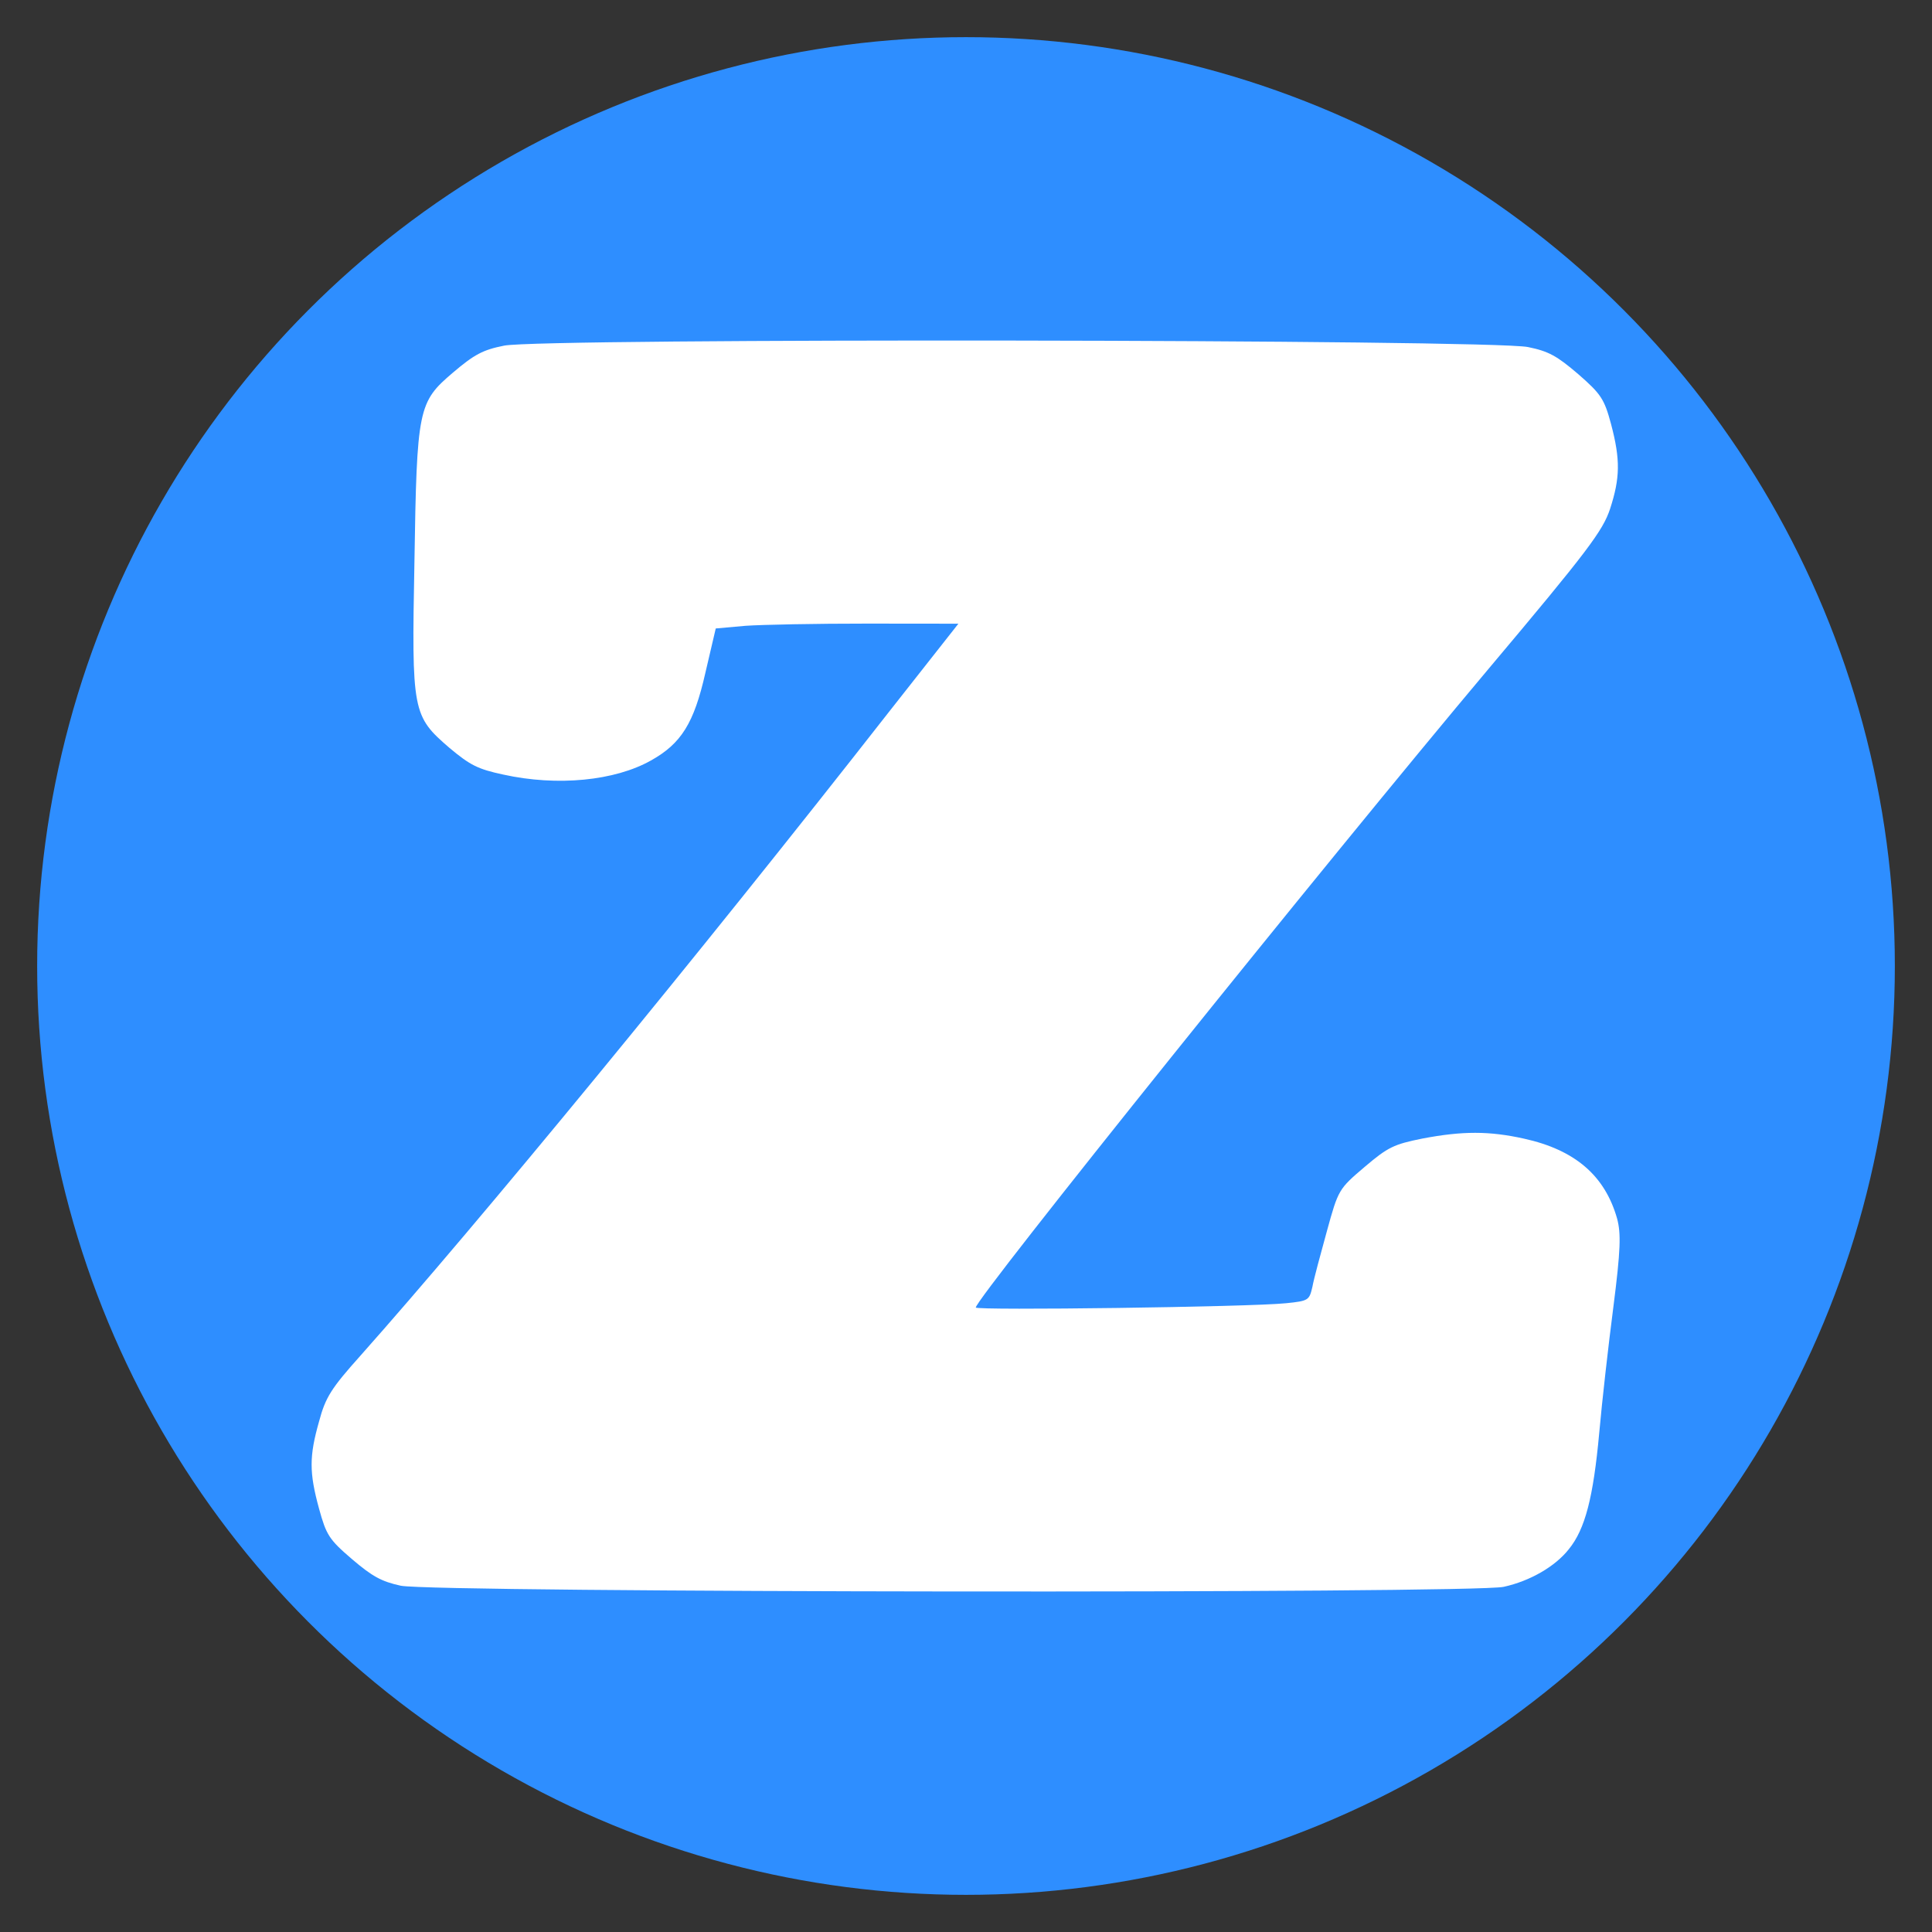 <?xml version="1.0" encoding="utf-8"?>
<svg viewBox="0 0 104 104" xmlns="http://www.w3.org/2000/svg">
  <rect x="0" y="0" width="104" height="104" fill="#333333" stroke="none"/>
  <ellipse style="fill: rgb(46, 142, 255);" cx="52" cy="52" rx="50" ry="50"/>
  <path d="M 27.102 18.631 C 25.959 18.859 25.497 19.108 24.354 20.082 C 22.481 21.678 22.408 21.989 22.287 30.3 C 22.141 38.362 22.189 38.57 24.185 40.289 C 25.303 41.222 25.716 41.43 27.078 41.72 C 29.997 42.362 33.087 42.051 35.032 40.953 C 36.662 40.041 37.343 38.943 37.951 36.248 L 38.511 33.844 L 40.116 33.699 C 40.991 33.637 43.934 33.574 46.659 33.574 L 51.572 33.574 L 47.875 38.28 C 37.441 51.648 25.74 65.887 19.417 73.016 C 17.86 74.758 17.543 75.255 17.203 76.54 C 16.668 78.426 16.668 79.297 17.203 81.244 C 17.592 82.654 17.738 82.903 18.978 83.96 C 20.073 84.892 20.559 85.162 21.605 85.39 C 23.429 85.763 79.374 85.763 80.98 85.39 C 82.391 85.079 83.753 84.292 84.483 83.359 C 85.358 82.281 85.796 80.581 86.112 77.099 C 86.257 75.441 86.599 72.395 86.866 70.322 C 87.255 67.255 87.28 66.363 87.061 65.556 C 86.404 63.255 84.799 61.866 82.05 61.264 C 80.177 60.85 78.741 60.85 76.577 61.264 C 75.044 61.575 74.729 61.721 73.464 62.799 C 72.077 63.98 72.053 64.021 71.445 66.239 C 71.104 67.483 70.739 68.83 70.666 69.244 C 70.497 69.97 70.471 70.011 69.256 70.135 C 67.285 70.343 52.545 70.55 52.545 70.384 C 52.545 69.887 71.396 46.363 80.128 35.958 C 85.456 29.616 86.257 28.538 86.647 27.356 C 87.182 25.698 87.207 24.725 86.695 22.797 C 86.331 21.45 86.161 21.18 84.92 20.103 C 83.777 19.129 83.339 18.879 82.22 18.652 C 80.177 18.238 29.098 18.216 27.102 18.631 Z" stroke="none" style="fill: rgb(255, 255, 255); transform-box: fill-box; transform-origin: 50% 50%;" transform="matrix(1, 0.001, -0.001, 1, 0, 0)"/>
</svg>